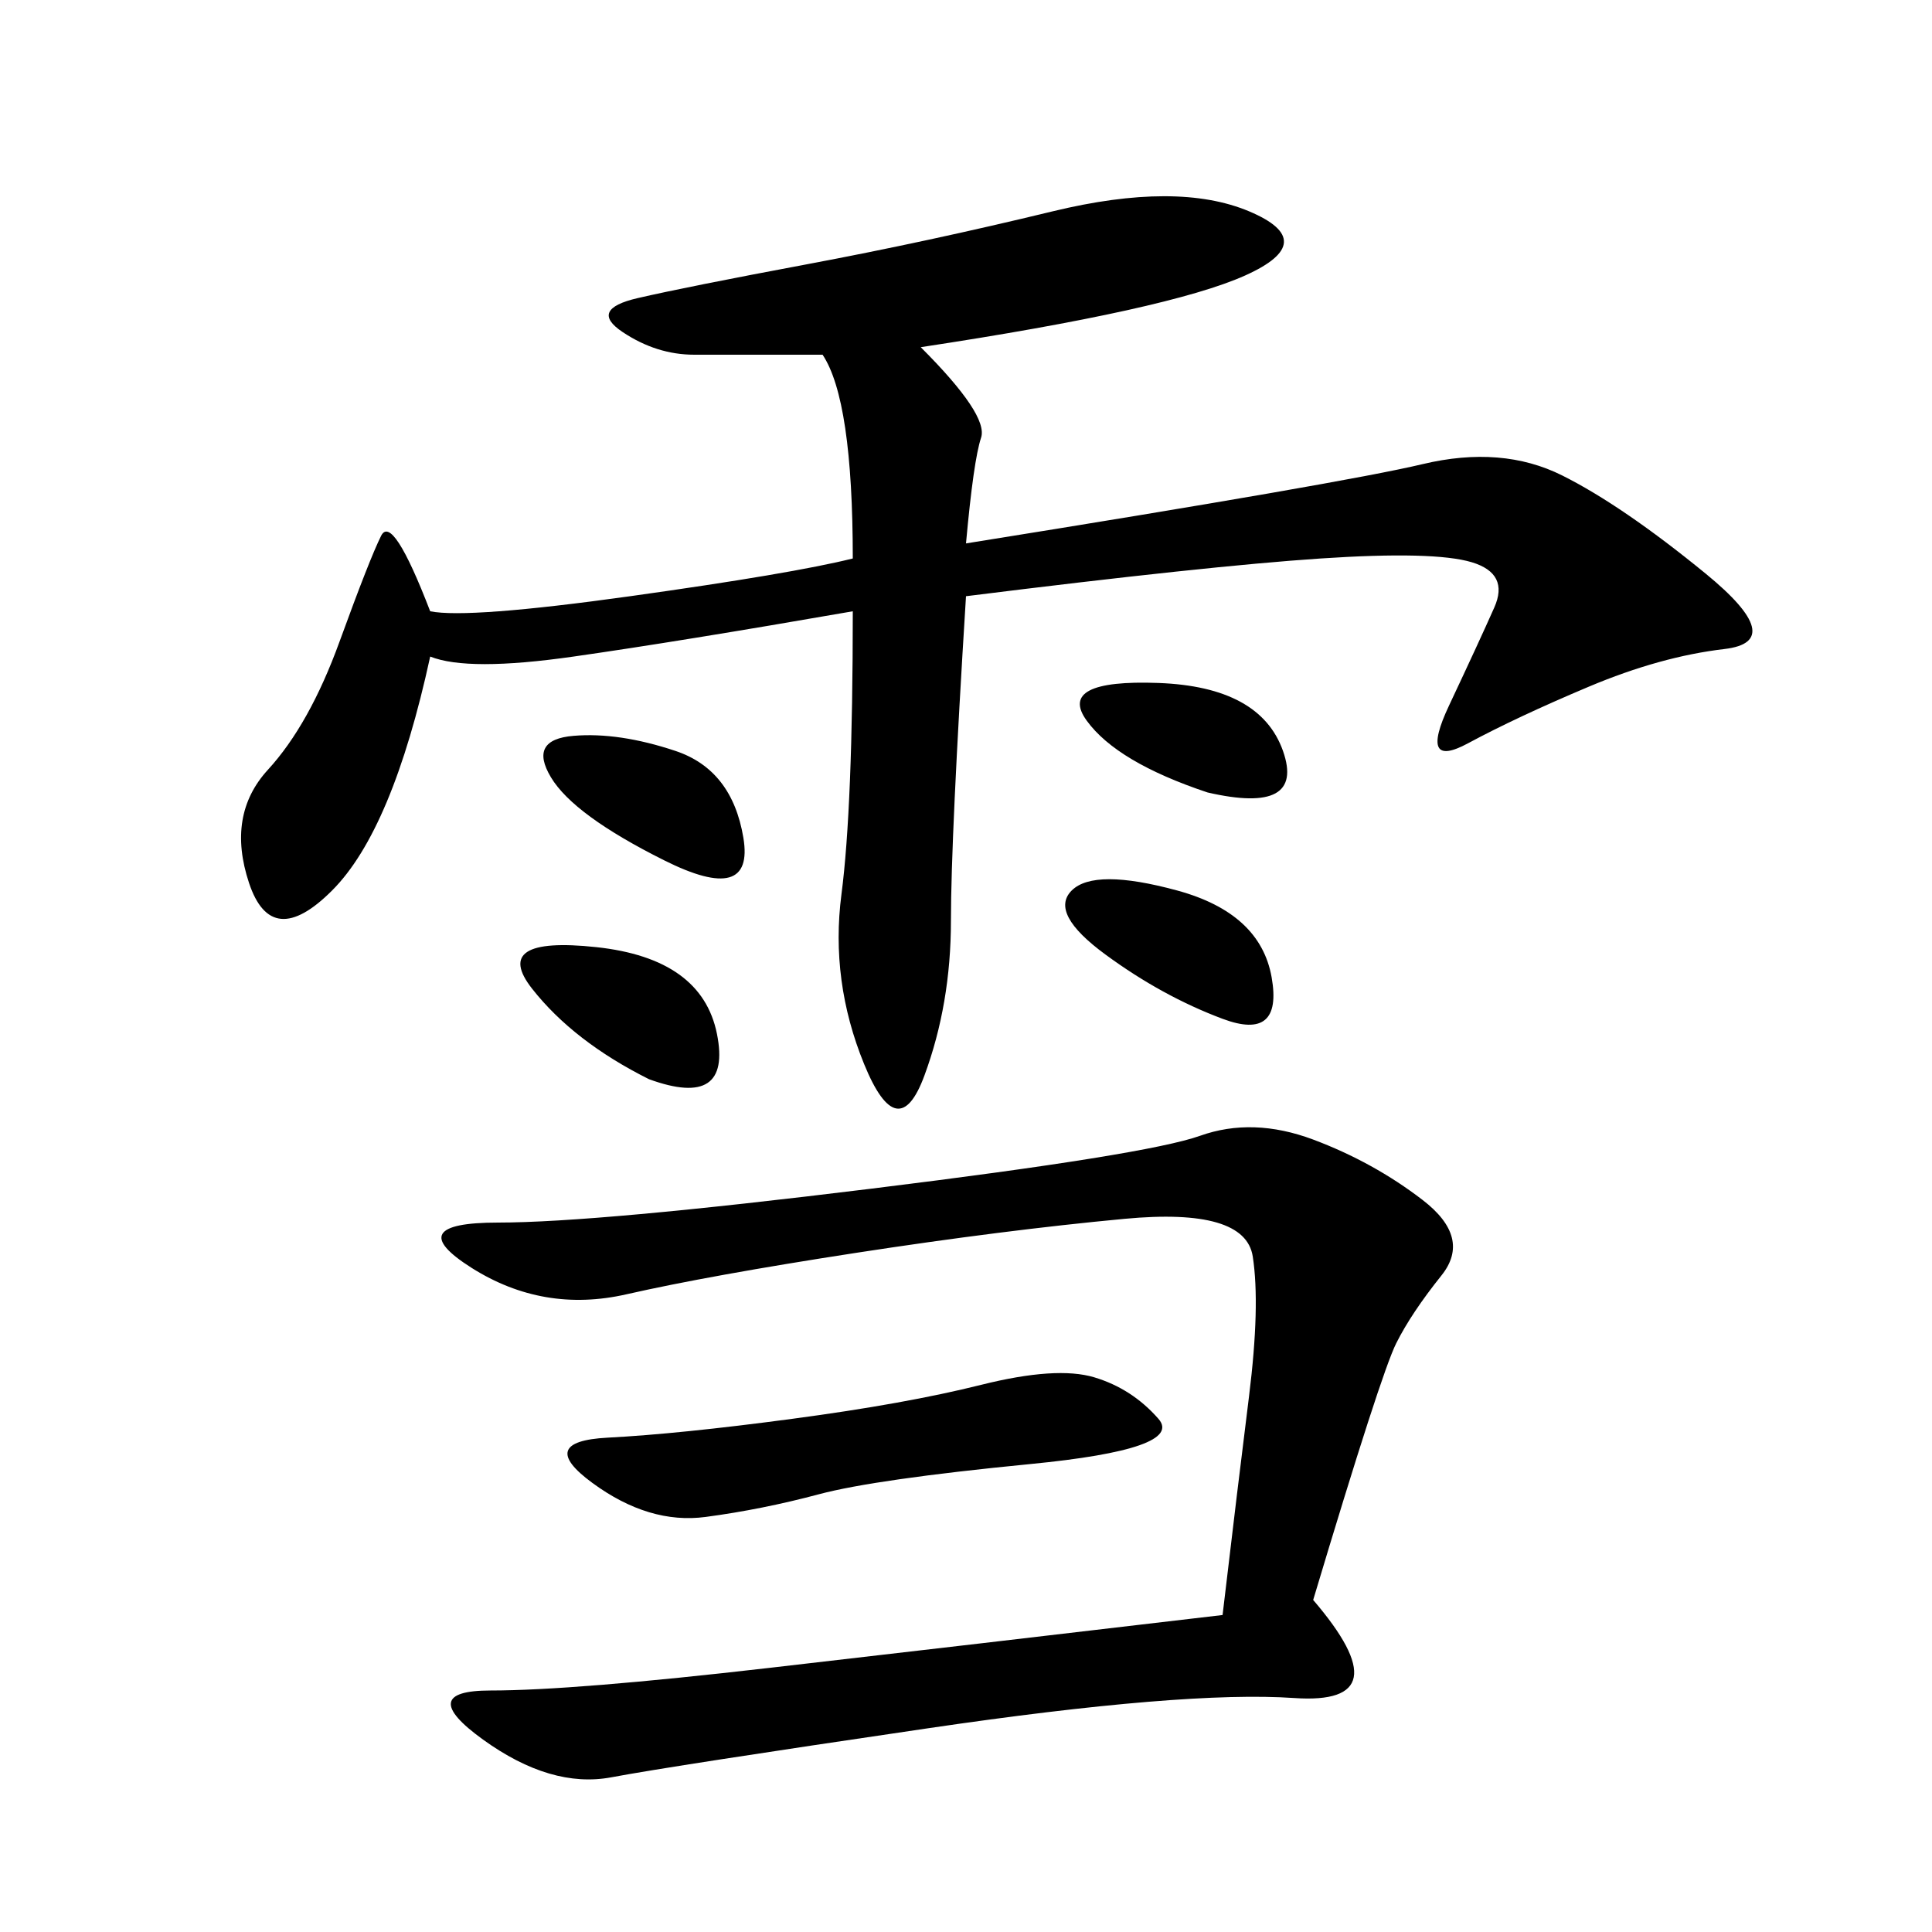 <svg xmlns="http://www.w3.org/2000/svg" xmlns:xlink="http://www.w3.org/1999/xlink" width="300" height="300"><path d="M142.97 53.91Q153.52 64.45 152.34 67.97Q151.17 71.48 150 84.38L150 84.38Q208.59 75 220.90 72.07Q233.20 69.14 242.58 73.83Q251.95 78.52 264.84 89.06Q277.73 99.61 267.77 100.78Q257.81 101.95 246.68 106.64Q235.55 111.33 227.93 115.43Q220.31 119.53 225 109.57Q229.69 99.61 232.03 94.34Q234.38 89.06 228.52 87.30Q222.66 85.55 205.08 86.72Q187.50 87.89 150 92.58L150 92.58Q147.66 130.08 147.66 142.97L147.66 142.97Q147.66 155.86 143.55 166.99Q139.45 178.13 134.18 165.23Q128.91 152.34 130.66 138.87Q132.42 125.39 132.42 94.92L132.42 94.92Q105.47 99.61 89.06 101.95Q72.66 104.30 66.80 101.95L66.80 101.95Q60.94 128.91 51.56 138.28Q42.19 147.66 38.67 137.11Q35.16 126.56 41.60 119.53Q48.05 112.50 52.73 99.61Q57.42 86.72 59.18 83.20Q60.94 79.69 66.80 94.92L66.80 94.92Q72.66 96.09 97.85 92.58Q123.05 89.06 132.42 86.72L132.42 86.72Q132.42 62.11 127.73 55.08L127.73 55.08L107.81 55.08Q101.95 55.08 96.68 51.56Q91.41 48.05 99.02 46.29Q106.64 44.53 125.39 41.02Q144.14 37.50 163.48 32.81Q182.81 28.13 193.95 32.81Q205.08 37.50 193.36 42.77Q181.64 48.05 142.97 53.91L142.97 53.91ZM203.91 248.44Q217.97 264.84 200.98 263.67Q183.98 262.50 144.14 268.36Q104.30 274.22 94.92 275.98Q85.55 277.73 75 270.12Q64.45 262.50 76.17 262.50L76.17 262.50Q89.06 262.50 119.53 258.98Q150 255.47 189.84 250.78L189.84 250.78Q192.19 230.86 193.95 216.80Q195.70 202.73 194.53 195.12Q193.36 187.50 174.61 189.26Q155.86 191.02 133.01 194.53Q110.16 198.05 97.27 200.98Q84.38 203.91 73.24 196.88Q62.11 189.84 77.34 189.84L77.34 189.84Q92.58 189.84 135.35 184.57Q178.13 179.30 186.33 176.37Q194.53 173.44 203.91 176.95Q213.28 180.47 220.90 186.33Q228.52 192.19 223.83 198.05Q219.14 203.91 216.80 208.59Q214.45 213.28 203.91 248.44L203.91 248.44ZM123.05 220.31Q140.63 217.97 152.34 215.04Q164.06 212.11 169.92 213.87Q175.78 215.63 179.88 220.31Q183.98 225 159.96 227.34Q135.94 229.69 127.15 232.03Q118.36 234.38 109.57 235.55Q100.78 236.72 91.99 230.27Q83.20 223.83 94.34 223.24Q105.47 222.66 123.05 220.31L123.05 220.31ZM189.84 158.20Q180.47 154.69 171.68 148.24Q162.89 141.80 166.41 138.28Q169.92 134.77 182.81 138.28Q195.70 141.80 197.46 151.76Q199.22 161.72 189.84 158.20L189.84 158.20ZM100.78 167.58Q89.06 161.72 82.62 153.52Q76.17 145.31 92.58 147.07Q108.98 148.83 111.33 160.55Q113.67 172.27 100.78 167.58L100.78 167.58ZM103.13 133.59Q89.06 126.56 85.55 120.70Q82.03 114.84 89.06 114.26Q96.09 113.67 104.88 116.60Q113.67 119.53 115.43 130.08Q117.19 140.63 103.13 133.59L103.13 133.59ZM187.50 123.05Q173.44 118.36 168.75 111.91Q164.06 105.47 179.88 106.05Q195.70 106.64 199.22 116.60Q202.73 126.56 187.50 123.05L187.50 123.05Z"/></svg>
